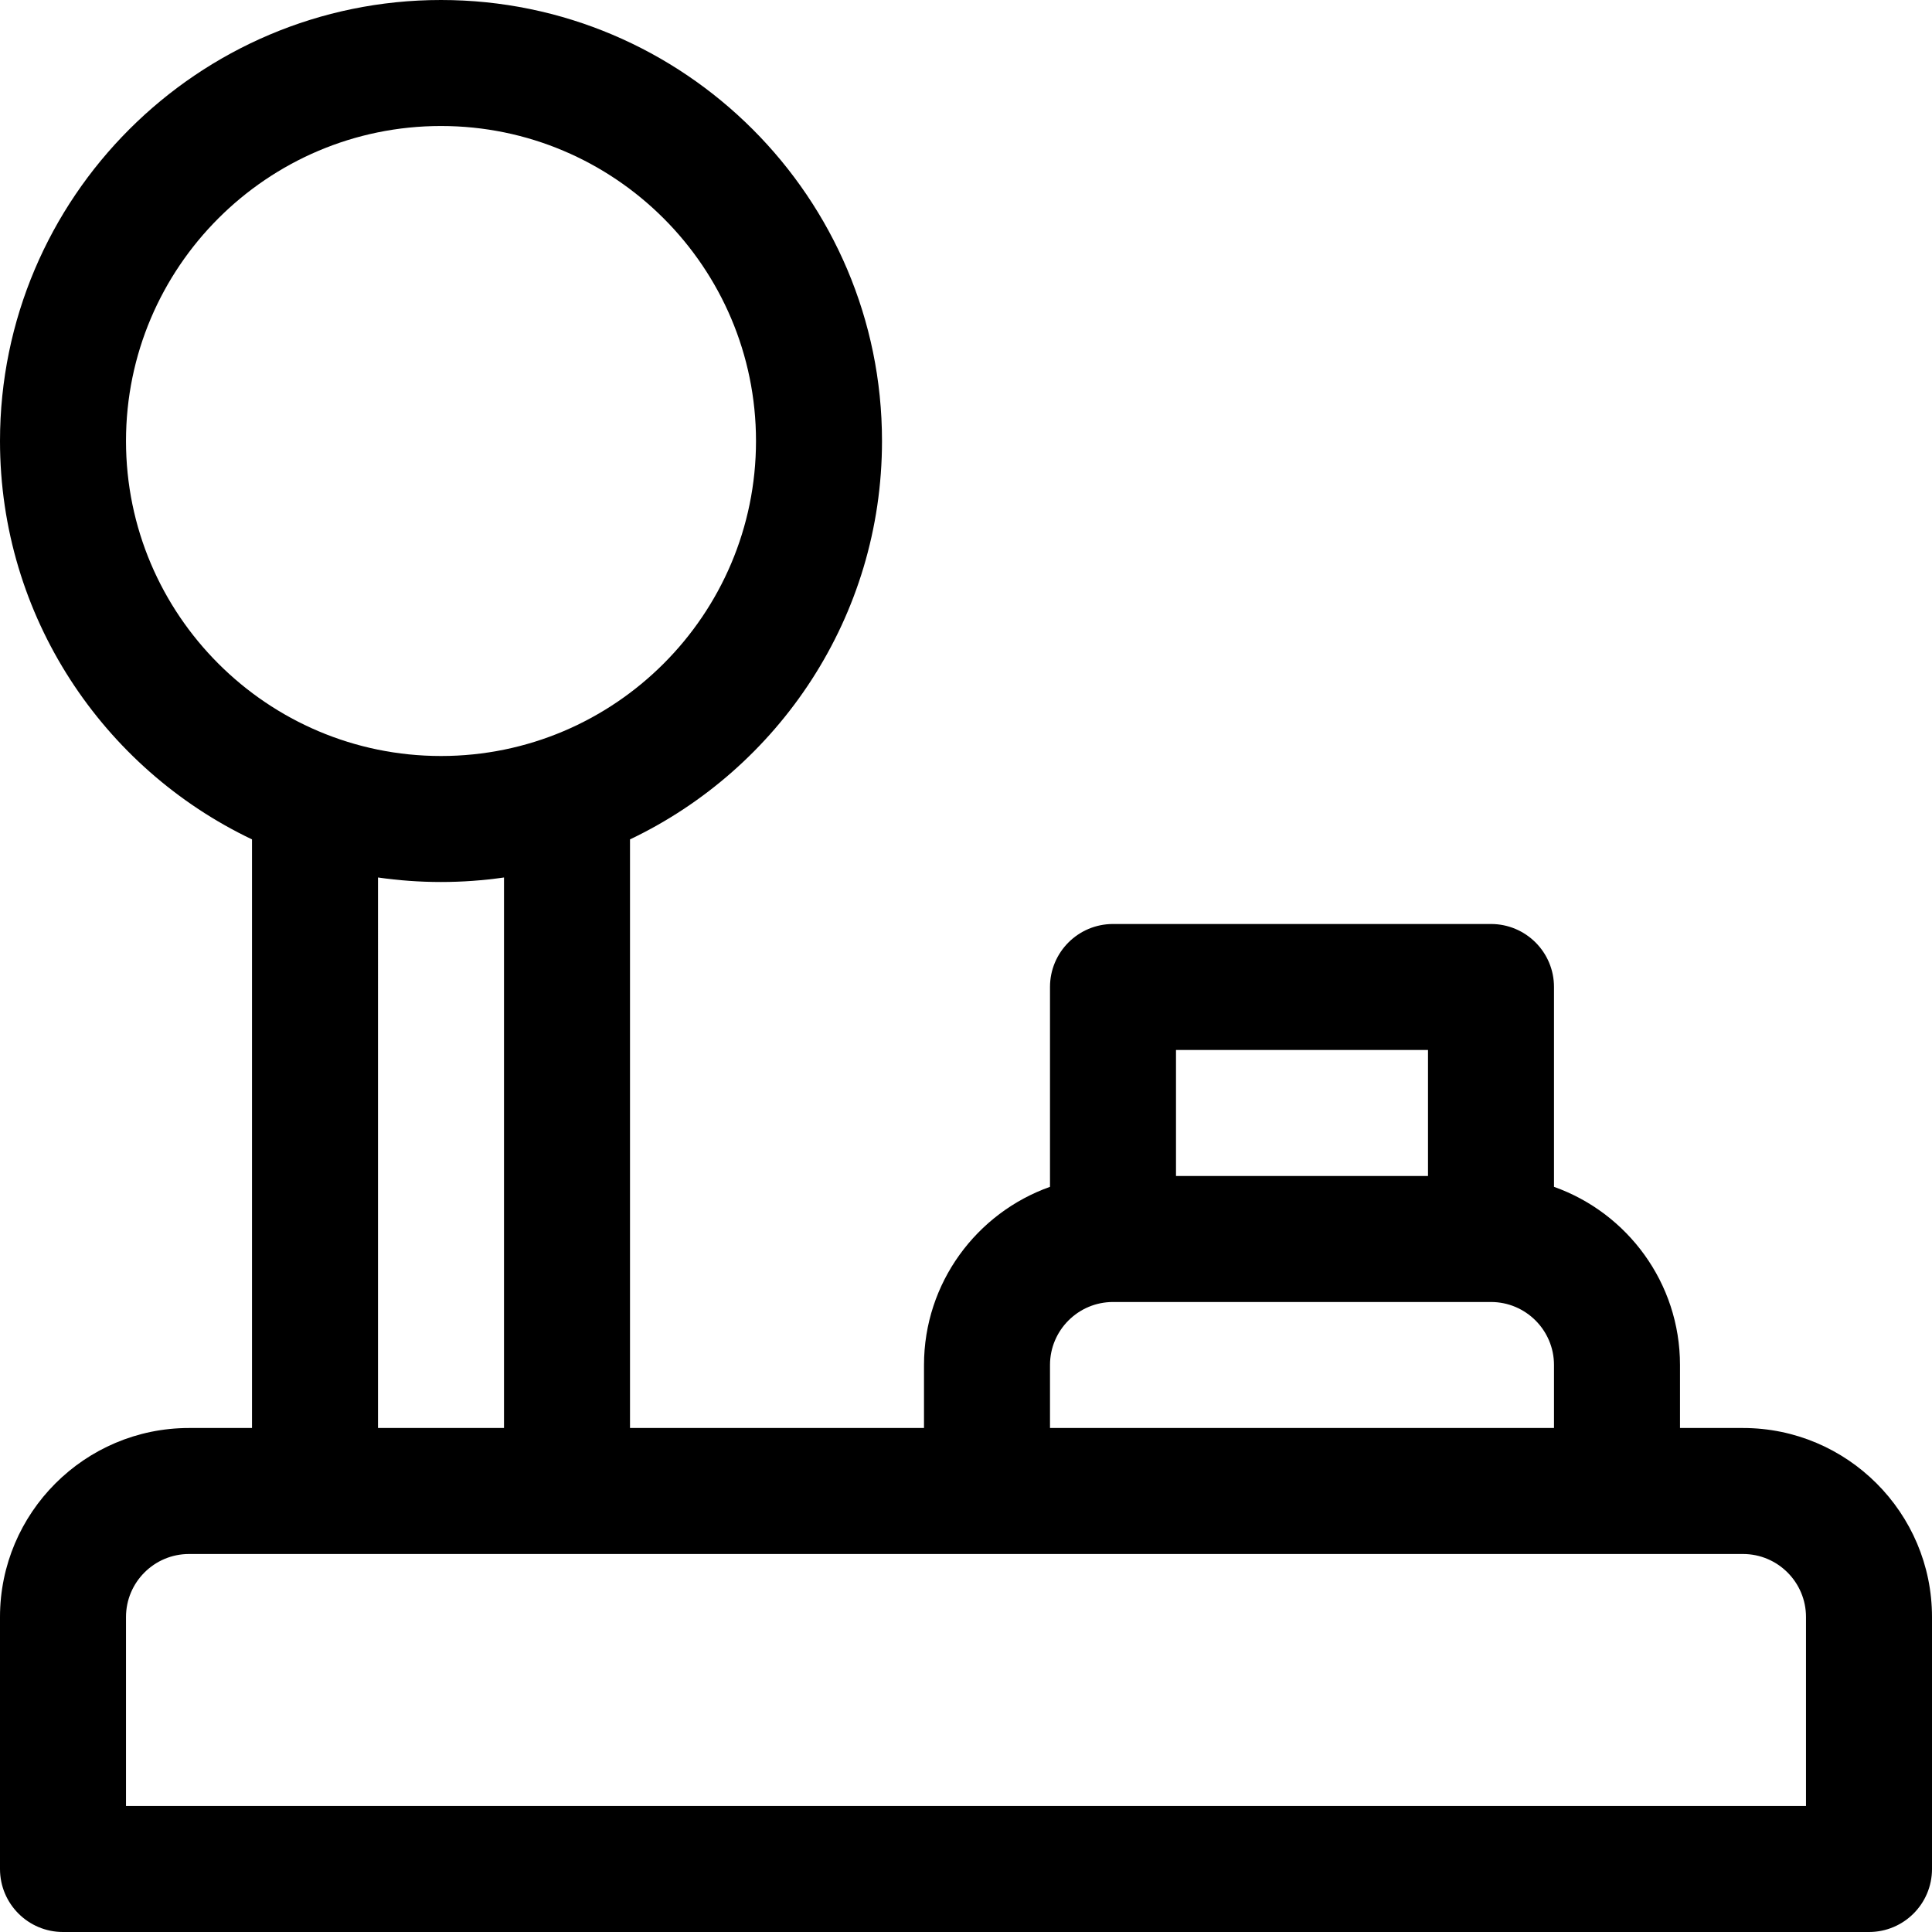 <?xml version="1.0" encoding="iso-8859-1"?>
<!-- Uploaded to: SVG Repo, www.svgrepo.com, Generator: SVG Repo Mixer Tools -->
<svg fill="#000000" height="800px" width="800px" version="1.1" id="Layer_1" xmlns="http://www.w3.org/2000/svg" xmlns:xlink="http://www.w3.org/1999/xlink" 
	 viewBox="0 0 512 512" xml:space="preserve">
<g>
	<g>
		<path d="M461.913,378.435h-16.696v-16.696c0-21.766-13.959-40.323-33.391-47.215v-52.959c0-9.22-7.475-16.696-16.696-16.696
			H294.957c-9.22,0-16.696,7.475-16.696,16.696v52.959c-19.433,6.892-33.391,25.45-33.391,47.215v16.696h-77.913V222.447
			c39.45-18.79,66.783-59.05,66.783-105.578C233.739,52.428,181.311,0,116.87,0S0,52.428,0,116.87
			c0,46.527,27.333,86.787,66.783,105.578v155.987H50.087C22.469,378.435,0,400.904,0,428.522v66.783
			C0,504.525,7.475,512,16.696,512h478.609c9.22,0,16.696-7.475,16.696-16.696v-66.783C512,400.904,489.531,378.435,461.913,378.435
			z M311.652,278.261h66.783v33.391h-66.783V278.261z M278.261,361.739c0-9.206,7.49-16.696,16.696-16.696H395.13
			c9.206,0,16.696,7.49,16.696,16.696v16.696H278.261V361.739z M33.391,116.87c0-46.03,37.448-83.478,83.478-83.478
			s83.478,37.448,83.478,83.478s-37.448,83.478-83.478,83.478S33.391,162.899,33.391,116.87z M133.565,232.541v145.893h-33.391
			V232.541c5.455,0.784,11.027,1.198,16.696,1.198C122.538,233.739,128.11,233.325,133.565,232.541z M478.609,478.609H33.391
			v-50.087c0-9.206,7.49-16.696,16.696-16.696c18.287,0,393.913,0,411.826,0c9.206,0,16.696,7.49,16.696,16.696V478.609z"/>
	</g>
</g>
</svg>